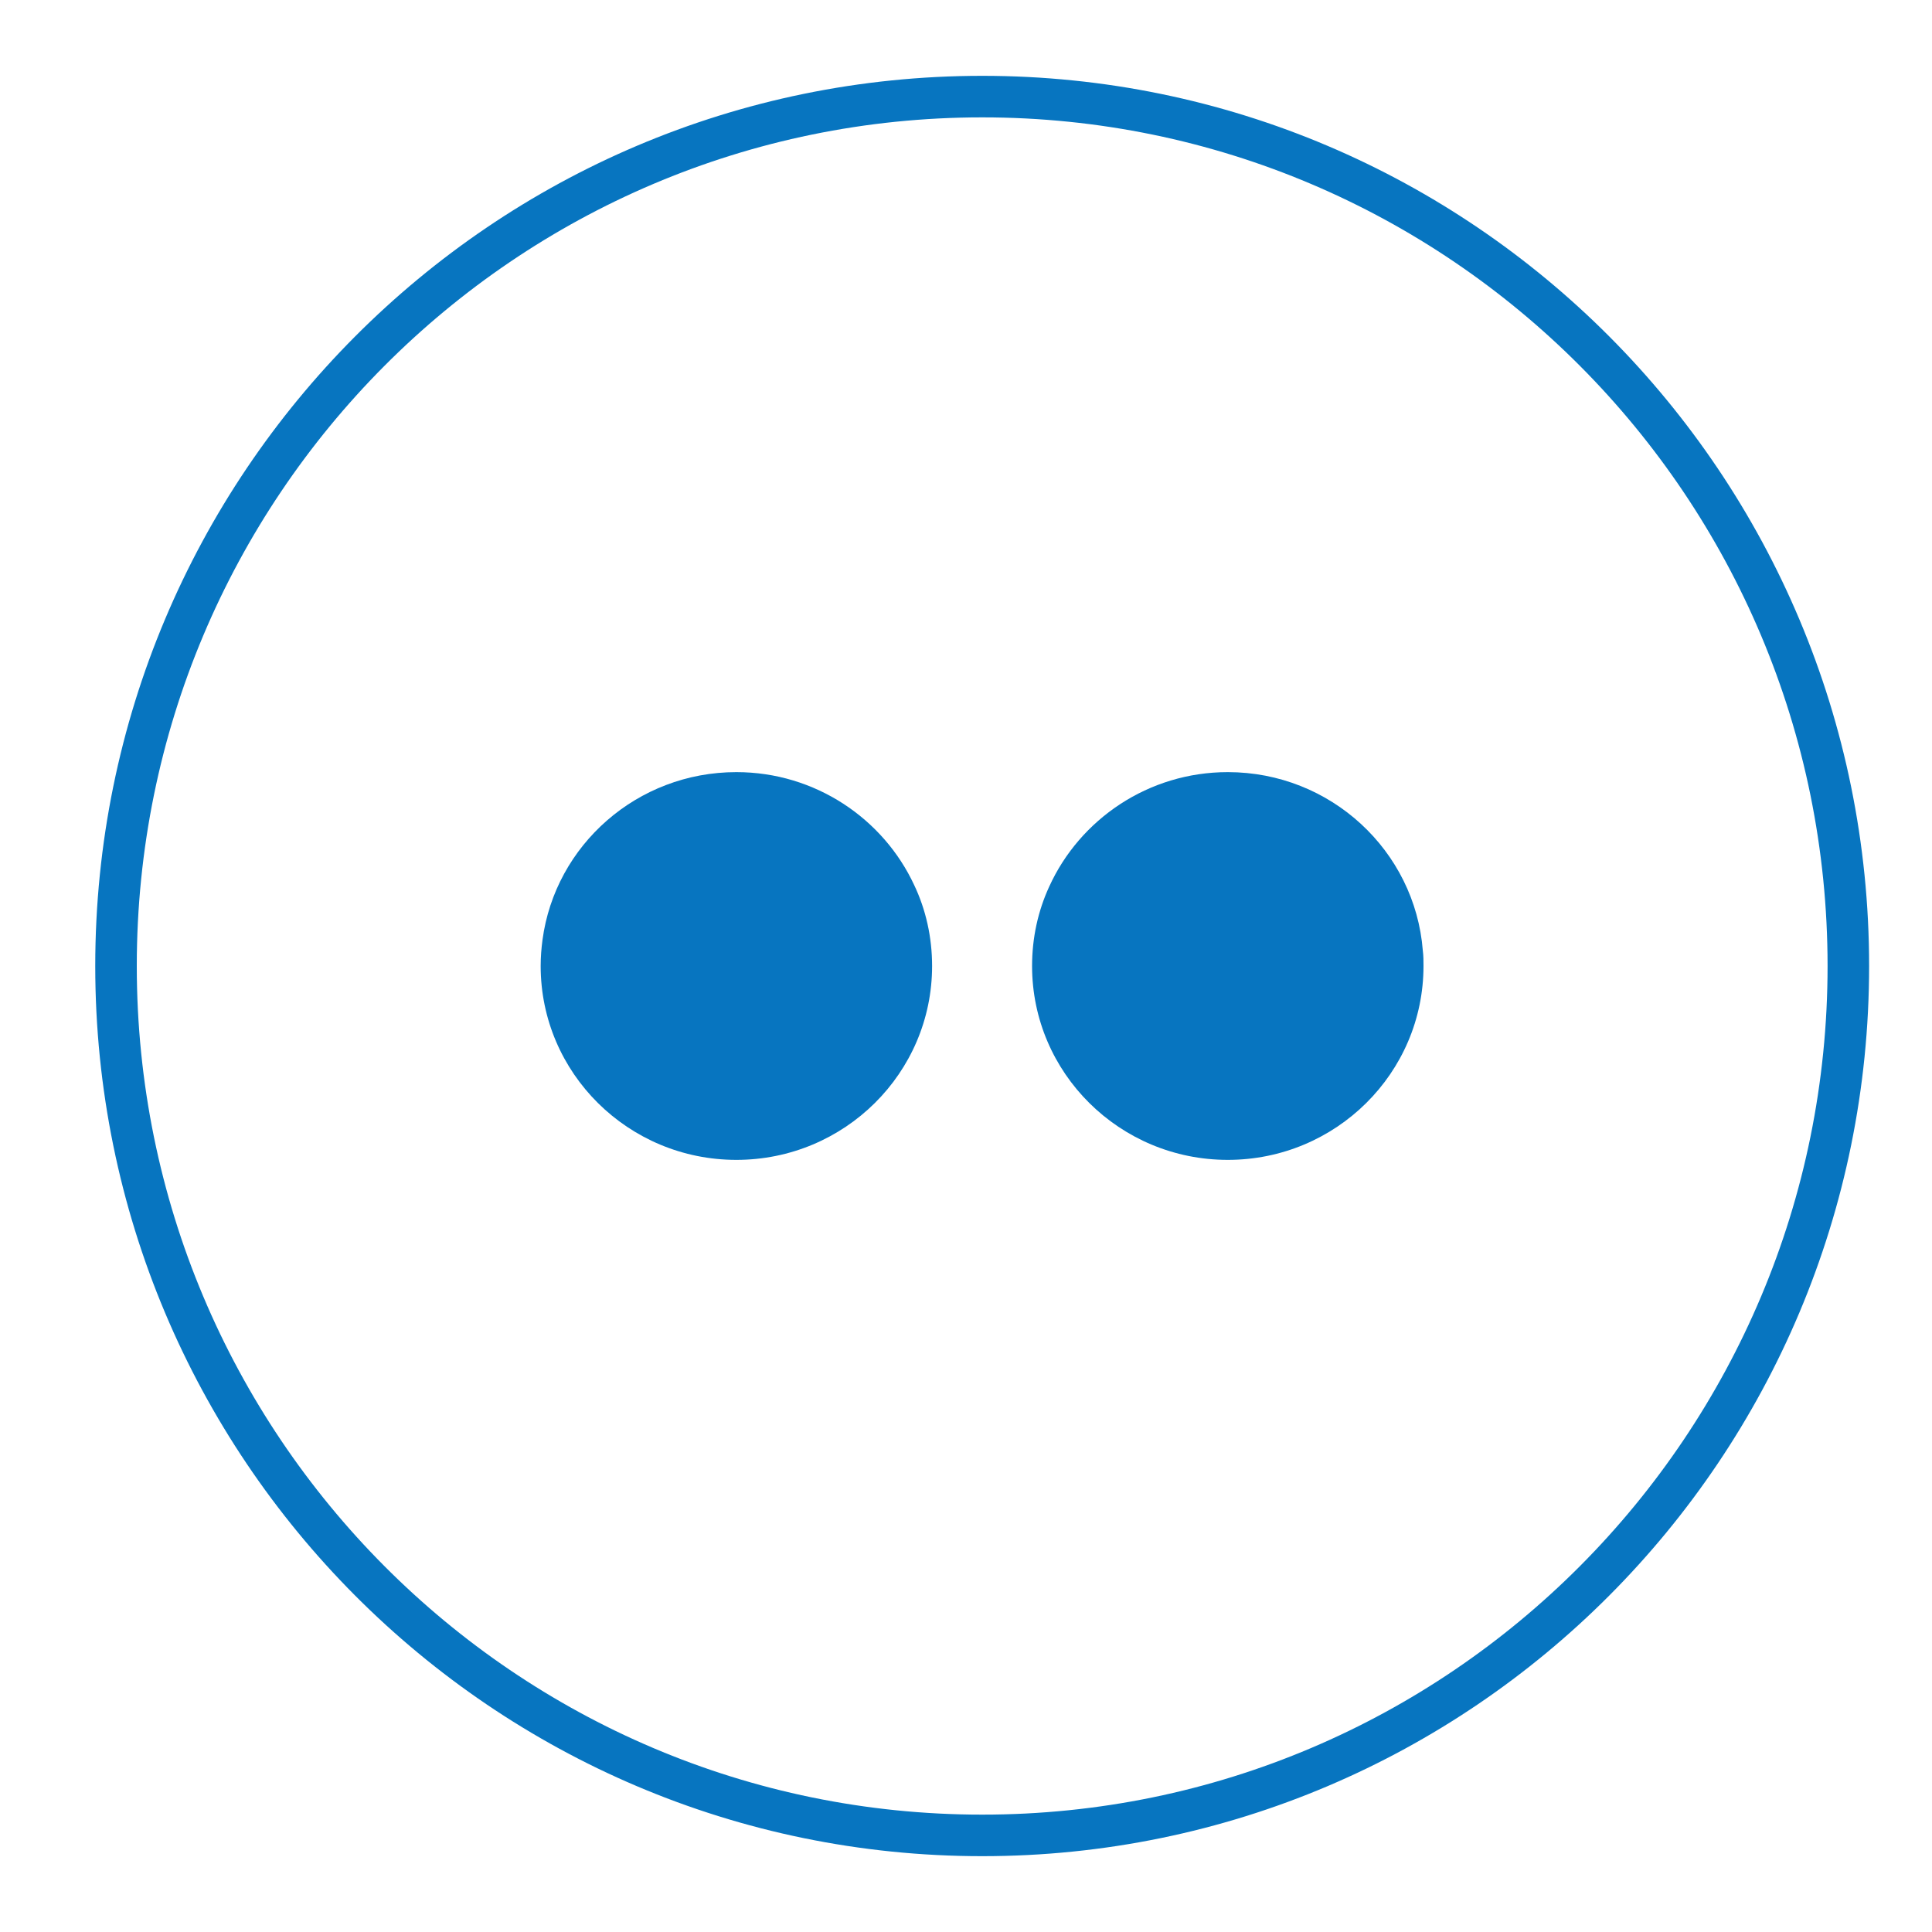 <?xml version="1.0" encoding="UTF-8"?>
<svg xmlns="http://www.w3.org/2000/svg" width="20" height="20" viewBox="0 0 20 20" fill="none">
  <path d="M10.168 19C5.215 19 1.201 14.971 1.201 10C1.201 5.029 5.215 1 10.168 1C15.12 1 19.134 5.029 19.134 10C19.134 14.971 15.12 19 10.168 19Z" stroke="#0775C0" stroke-width="0.43" stroke-miterlimit="10"></path>
  <path d="M7.623 7.993C6.596 7.993 5.747 8.749 5.616 9.729C5.604 9.818 5.597 9.907 5.597 10C5.597 11.108 6.504 12.007 7.623 12.007C8.742 12.007 9.649 11.108 9.649 10C9.649 9.702 9.584 9.415 9.464 9.163C9.144 8.474 8.438 7.993 7.623 7.993Z" fill="#0775C0"></path>
  <path d="M14.729 9.841C14.648 8.807 13.775 7.993 12.71 7.993C11.888 7.993 11.178 8.481 10.861 9.179C10.745 9.431 10.684 9.709 10.684 10C10.684 11.108 11.591 12.007 12.71 12.007C13.829 12.007 14.736 11.108 14.736 10C14.736 9.946 14.736 9.895 14.729 9.841Z" fill="#0775C0"></path>
</svg>
